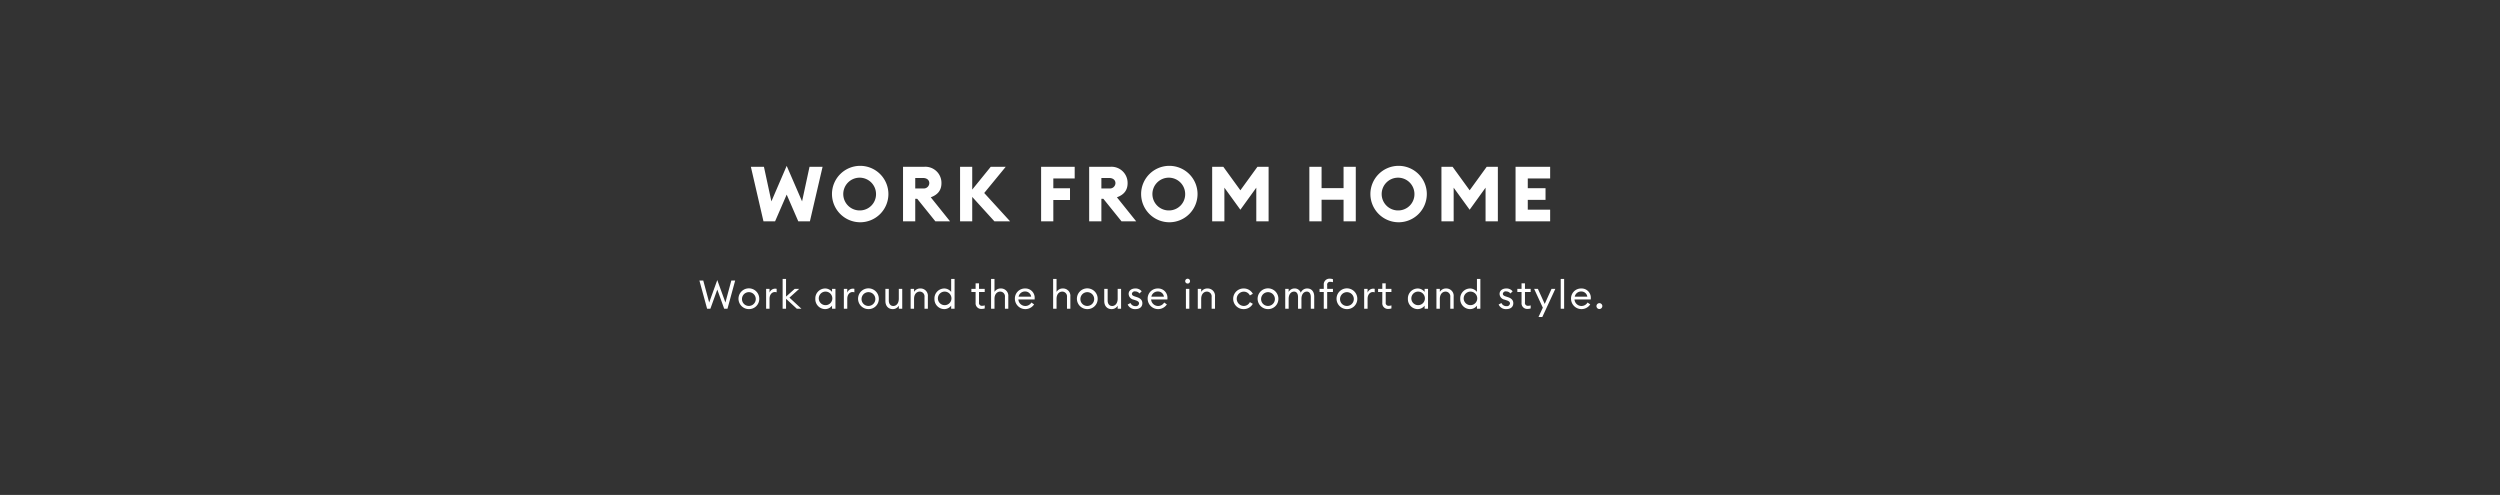 <svg id="US_copy_ISM_WFH.svg" xmlns="http://www.w3.org/2000/svg" width="1008" height="199.563" viewBox="0 0 1008 199.563">
  <rect x="0" y="0" width="1008" height="199.563" fill="#333333" stroke="none"/>
  <defs>
    <style>
      .cls-1 {
        fill: #af8c71;
        fill-opacity: 0;
      }

      .cls-1, .cls-2 {
        fill-rule: evenodd;
      }

      .cls-2 {
        fill: #fff;
      }
    </style>
  </defs>
  <path id="Rectangle_651_copy_4" data-name="Rectangle 651 copy 4" class="cls-1" d="M332,654.406H1340v199.57H332V654.406Z" transform="translate(-332 -654.406)"/>
  <path id="Work_around_the_house_in_comfort_and_style._" data-name="Work around the house in comfort and style. " class="cls-2" d="M623.991,778.878h1.328l3.105-11.364h-1.552l-2.385,8.867-3.282-9.06-3.265,9.06-2.385-8.867H614l3.1,11.364h1.328l2.785-7.715Zm14.143-4a4.186,4.186,0,1,0-4.178,4.161A4.108,4.108,0,0,0,638.134,774.877Zm-6.963,0a2.779,2.779,0,1,1,2.785,2.881A2.752,2.752,0,0,1,631.171,774.877Zm9.728,4h1.376v-3.969c0-1.873,1.105-2.754,2.113-2.754a2.011,2.011,0,0,1,.752.128v-1.424a2.851,2.851,0,0,0-.624-0.064,2.381,2.381,0,0,0-2.241,1.633v-1.553H640.9v8Zm6.656,0h1.376v-4l4.338,4h1.857l-4.818-4.466,3.937-3.537h-1.824L648.931,774v-7.123h-1.376v12Zm13.183-4a4.005,4.005,0,0,0,3.922,4.161,3.51,3.51,0,0,0,2.817-1.392v1.232h1.376v-8h-1.376v1.232a3.51,3.51,0,0,0-2.817-1.392A4.005,4.005,0,0,0,660.738,774.877Zm6.851,0a2.734,2.734,0,1,1-2.721-2.9A2.733,2.733,0,0,1,667.589,774.877Zm4.653,4h1.377v-3.969c0-1.873,1.1-2.754,2.113-2.754a2.011,2.011,0,0,1,.752.128v-1.424a2.851,2.851,0,0,0-.624-0.064,2.38,2.38,0,0,0-2.241,1.633v-1.553h-1.377v8Zm14.1-4a4.186,4.186,0,1,0-4.177,4.161A4.107,4.107,0,0,0,686.341,774.877Zm-6.962,0a2.779,2.779,0,1,1,2.785,2.881A2.751,2.751,0,0,1,679.379,774.877Zm9.615,0.912c0,1.985,1.185,3.249,2.945,3.249a2.753,2.753,0,0,0,2.465-1.392v1.232h1.377v-8H694.4v3.969c0,1.841-.976,2.93-2.225,2.93-1.1,0-1.808-.849-1.808-2.193v-4.706h-1.377v4.914Zm10.176,3.089h1.377v-3.969c0-1.873,1.024-2.93,2.32-2.93a1.921,1.921,0,0,1,1.889,2.177v4.722h1.361v-4.93a2.949,2.949,0,0,0-3.025-3.233,2.829,2.829,0,0,0-2.545,1.392v-1.232H699.17v8Zm9.6-4a4,4,0,0,0,3.921,4.161,3.509,3.509,0,0,0,2.817-1.392v1.232h1.377v-12h-1.377v5.234a3.509,3.509,0,0,0-2.817-1.392A4,4,0,0,0,708.77,774.877Zm6.85,0a2.734,2.734,0,1,1-2.721-2.9A2.733,2.733,0,0,1,715.62,774.877Zm13.423,3.889v-1.232a3.041,3.041,0,0,1-.976.16,1.153,1.153,0,0,1-1.329-1.361v-4.194h2.3v-1.264h-2.3V768.65h-1.376v2.225h-1.7v1.264h1.7v4.37a2.252,2.252,0,0,0,2.449,2.449A3.828,3.828,0,0,0,729.043,778.766Zm2.558,0.112h1.377v-3.969c0-1.873,1.024-2.93,2.321-2.93a1.922,1.922,0,0,1,1.889,2.177v4.722h1.36v-4.93a2.949,2.949,0,0,0-3.025-3.233,2.831,2.831,0,0,0-2.545,1.392v-5.234H731.6v12Zm9.6-4a4.219,4.219,0,0,0,7.747,2.256l-1.088-.752a2.833,2.833,0,0,1-5.266-1.232h6.562a3.912,3.912,0,0,0,.016-0.417,3.728,3.728,0,0,0-3.809-4.017A4.056,4.056,0,0,0,741.2,774.877Zm4.114-2.946a2.4,2.4,0,0,1,2.449,2.1H742.69A2.616,2.616,0,0,1,745.315,771.931Zm11.31,6.947H758v-3.969c0-1.873,1.024-2.93,2.32-2.93a1.921,1.921,0,0,1,1.889,2.177v4.722h1.361v-4.93a2.949,2.949,0,0,0-3.025-3.233A2.829,2.829,0,0,0,758,772.107v-5.234h-1.377v12Zm17.955-4a4.186,4.186,0,1,0-4.178,4.161A4.108,4.108,0,0,0,774.58,774.877Zm-6.963,0a2.779,2.779,0,1,1,2.785,2.881A2.752,2.752,0,0,1,767.617,774.877Zm9.616,0.912c0,1.985,1.184,3.249,2.945,3.249a2.754,2.754,0,0,0,2.465-1.392v1.232h1.376v-8h-1.376v3.969c0,1.841-.977,2.93-2.225,2.93-1.105,0-1.809-.849-1.809-2.193v-4.706h-1.376v4.914Zm15.362,0.864c0-1.2-.753-1.969-2.113-2.417l-0.865-.288c-0.944-.3-1.232-0.608-1.232-1.12a1.132,1.132,0,0,1,1.344-.929,2.16,2.16,0,0,1,1.7.833l0.9-.865a3.1,3.1,0,0,0-2.561-1.152c-1.584,0-2.7.88-2.7,2.177a2.417,2.417,0,0,0,1.985,2.321l0.784,0.256c1.041,0.336,1.425.72,1.425,1.28a1.218,1.218,0,0,1-1.409,1.089,2.146,2.146,0,0,1-2.048-1.265l-1.121.608a3.178,3.178,0,0,0,3.137,1.857C791.426,779.038,792.6,778.222,792.6,776.653Zm2.141-1.776a4.219,4.219,0,0,0,7.747,2.256l-1.088-.752a2.833,2.833,0,0,1-5.266-1.232h6.562a3.912,3.912,0,0,0,.016-0.417,3.728,3.728,0,0,0-3.809-4.017A4.056,4.056,0,0,0,794.736,774.877Zm4.114-2.946a2.4,2.4,0,0,1,2.449,2.1h-5.074A2.616,2.616,0,0,1,798.85,771.931Zm12.975-4.177a0.967,0.967,0,0,0-.961-0.977,0.994,0.994,0,0,0-.992.977,0.983,0.983,0,0,0,.992.976A0.957,0.957,0,0,0,811.825,767.754Zm-1.665,11.124h1.377v-8H810.16v8Zm4.784,0h1.377v-3.969c0-1.873,1.024-2.93,2.32-2.93a1.921,1.921,0,0,1,1.889,2.177v4.722h1.361v-4.93a2.949,2.949,0,0,0-3.025-3.233,2.829,2.829,0,0,0-2.545,1.392v-1.232h-1.377v8Zm22.2-1.985-1.2-.672a2.713,2.713,0,0,1-2.5,1.537,2.883,2.883,0,0,1,0-5.763,2.713,2.713,0,0,1,2.5,1.537l1.2-.672a4.145,4.145,0,0,0-3.7-2.145,4.162,4.162,0,1,0,0,8.323A4.145,4.145,0,0,0,837.139,776.893Zm10.3-2.016a4.186,4.186,0,1,0-4.178,4.161A4.108,4.108,0,0,0,847.443,774.877Zm-6.963,0a2.779,2.779,0,1,1,2.785,2.881A2.751,2.751,0,0,1,840.48,774.877Zm9.727,4h1.377v-3.969c0-1.809.912-2.93,2.209-2.93,1.04,0,1.568.9,1.568,2.193v4.706h1.377v-3.969c0-1.809.9-2.93,2.193-2.93,1.04,0,1.584.9,1.584,2.193v4.706h1.377v-4.914c0-1.953-1.056-3.249-2.8-3.249a2.768,2.768,0,0,0-2.625,1.713A2.516,2.516,0,0,0,854,770.715a2.689,2.689,0,0,0-2.417,1.392v-1.232h-1.377v8Zm15.536,0h1.377v-6.739h2.321v-1.264H867.12V769.4a1.152,1.152,0,0,1,1.329-1.36,3.222,3.222,0,0,1,.992.16v-1.217a3.638,3.638,0,0,0-1.249-.208,2.286,2.286,0,0,0-2.449,2.481v1.617h-1.7v1.264h1.7v6.739Zm13.523-4a4.186,4.186,0,1,0-4.177,4.161A4.107,4.107,0,0,0,879.266,774.877Zm-6.962,0a2.779,2.779,0,1,1,2.785,2.881A2.751,2.751,0,0,1,872.3,774.877Zm9.727,4h1.377v-3.969c0-1.873,1.1-2.754,2.112-2.754a2.013,2.013,0,0,1,.753.128v-1.424a2.851,2.851,0,0,0-.624-0.064,2.38,2.38,0,0,0-2.241,1.633v-1.553h-1.377v8Zm10.994-.112v-1.232a3.048,3.048,0,0,1-.977.16,1.152,1.152,0,0,1-1.328-1.361v-4.194h2.3v-1.264h-2.3V768.65h-1.377v2.225h-1.7v1.264h1.7v4.37a2.253,2.253,0,0,0,2.449,2.449A3.835,3.835,0,0,0,893.025,778.766Zm6.637-3.889a4.005,4.005,0,0,0,3.922,4.161,3.509,3.509,0,0,0,2.817-1.392v1.232h1.377v-8H906.4v1.232a3.509,3.509,0,0,0-2.817-1.392A4.005,4.005,0,0,0,899.662,774.877Zm6.851,0a2.734,2.734,0,1,1-2.721-2.9A2.733,2.733,0,0,1,906.513,774.877Zm4.654,4h1.376v-3.969c0-1.873,1.025-2.93,2.321-2.93a1.921,1.921,0,0,1,1.889,2.177v4.722h1.36v-4.93a2.949,2.949,0,0,0-3.025-3.233,2.831,2.831,0,0,0-2.545,1.392v-1.232h-1.376v8Zm9.6-4a4.005,4.005,0,0,0,3.922,4.161,3.51,3.51,0,0,0,2.817-1.392v1.232h1.376v-12h-1.376v5.234a3.51,3.51,0,0,0-2.817-1.392A4.005,4.005,0,0,0,920.766,774.877Zm6.851,0a2.734,2.734,0,1,1-2.721-2.9A2.733,2.733,0,0,1,927.617,774.877Zm14.543,1.776c0-1.2-.752-1.969-2.113-2.417l-0.864-.288c-0.944-.3-1.233-0.608-1.233-1.12a1.133,1.133,0,0,1,1.345-.929,2.163,2.163,0,0,1,1.7.833l0.9-.865a3.1,3.1,0,0,0-2.561-1.152c-1.585,0-2.705.88-2.705,2.177a2.416,2.416,0,0,0,1.985,2.321l0.784,0.256c1.04,0.336,1.425.72,1.425,1.28a1.219,1.219,0,0,1-1.409,1.089,2.148,2.148,0,0,1-2.049-1.265l-1.12.608a3.177,3.177,0,0,0,3.137,1.857C940.992,779.038,942.16,778.222,942.16,776.653Zm7.008,2.113v-1.232a3.048,3.048,0,0,1-.977.16,1.152,1.152,0,0,1-1.328-1.361v-4.194h2.3v-1.264h-2.3V768.65h-1.377v2.225h-1.7v1.264h1.7v4.37a2.253,2.253,0,0,0,2.449,2.449A3.835,3.835,0,0,0,949.168,778.766Zm4.687,3.457,5.25-11.348h-1.537l-2.737,6.066-2.753-6.066h-1.521l3.506,7.587-1.745,3.761h1.537Zm7.423-3.345h1.376v-12h-1.376v12Zm4.159-4a4.22,4.22,0,0,0,7.748,2.256l-1.089-.752a2.833,2.833,0,0,1-5.266-1.232h6.563a3.912,3.912,0,0,0,.016-0.417,3.729,3.729,0,0,0-3.81-4.017A4.056,4.056,0,0,0,965.437,774.877Zm4.114-2.946a2.4,2.4,0,0,1,2.449,2.1h-5.074A2.617,2.617,0,0,1,969.551,771.931Zm8.511,5.875a1.185,1.185,0,1,0-1.184,1.2A1.206,1.206,0,0,0,978.062,777.806Z" transform="translate(-332 -654.406)"/>
  <path id="WORK_FROM_HOME_" data-name="WORK FROM HOME " class="cls-2" d="M653.872,743.652h4.68l5.114-22H658.4l-3.006,13.947-6.2-14.319-6.167,14.319-3.007-13.947h-5.269l5.083,22h4.68l4.68-10.786Zm24.957,0.372a11.375,11.375,0,1,0-11.375-11.375A11.4,11.4,0,0,0,678.829,744.024Zm0-4.773a6.605,6.605,0,1,1,6.385-6.6A6.529,6.529,0,0,1,678.829,739.251Zm17.269,4.4h4.928v-9.081h0.805l7.315,9.081h5.92l-7.78-9.7c2.79-.992,4.308-2.82,4.308-5.672a6.5,6.5,0,0,0-6.818-6.632H696.1v22Zm4.928-13.265v-4.215h3.161c1.457,0,2.51.775,2.51,2.107a2.227,2.227,0,0,1-2.51,2.108h-3.161ZM719.1,743.652H724V733.8l8.957,9.856h6.323l-10.445-11.436,8.678-10.569h-6.043l-7.47,9.2v-9.2h-4.9v22Zm32.674,0H756.7v-8.616h6.726v-4.711H756.7v-3.967h8.616v-4.711H751.773v22Zm19.375,0h4.928v-9.081h0.806l7.314,9.081h5.92l-7.779-9.7c2.789-.992,4.308-2.82,4.308-5.672a6.5,6.5,0,0,0-6.819-6.632h-8.678v22Zm4.928-13.265v-4.215h3.161c1.457,0,2.511.775,2.511,2.107a2.228,2.228,0,0,1-2.511,2.108h-3.161Zm27.4,13.637A11.375,11.375,0,1,0,792.1,732.649,11.4,11.4,0,0,0,803.479,744.024Zm0-4.773a6.605,6.605,0,1,1,6.385-6.6A6.529,6.529,0,0,1,803.479,739.251Zm28.643-.279,6.416-8.895v13.575H843.5v-22H839l-6.881,9.484-6.88-9.484h-4.494v22h4.928V730.077Zm27.809,4.68h4.928v-8.709h8.864v8.709h4.928v-22h-4.928v8.616h-8.864v-8.616h-4.928v22Zm35.989,0.372a11.375,11.375,0,1,0-11.375-11.375A11.4,11.4,0,0,0,895.92,744.024Zm0-4.773a6.605,6.605,0,1,1,6.384-6.6A6.529,6.529,0,0,1,895.92,739.251Zm28.643-.279,6.415-8.895v13.575h4.959v-22h-4.494l-6.88,9.484-6.881-9.484h-4.494v22h4.928V730.077Zm18.509,4.68h13.947v-4.711H948v-3.936h7.159v-4.711H948v-3.936h9.019v-4.711H943.072v22Z" transform="translate(-332 -654.406)"/>
</svg>
